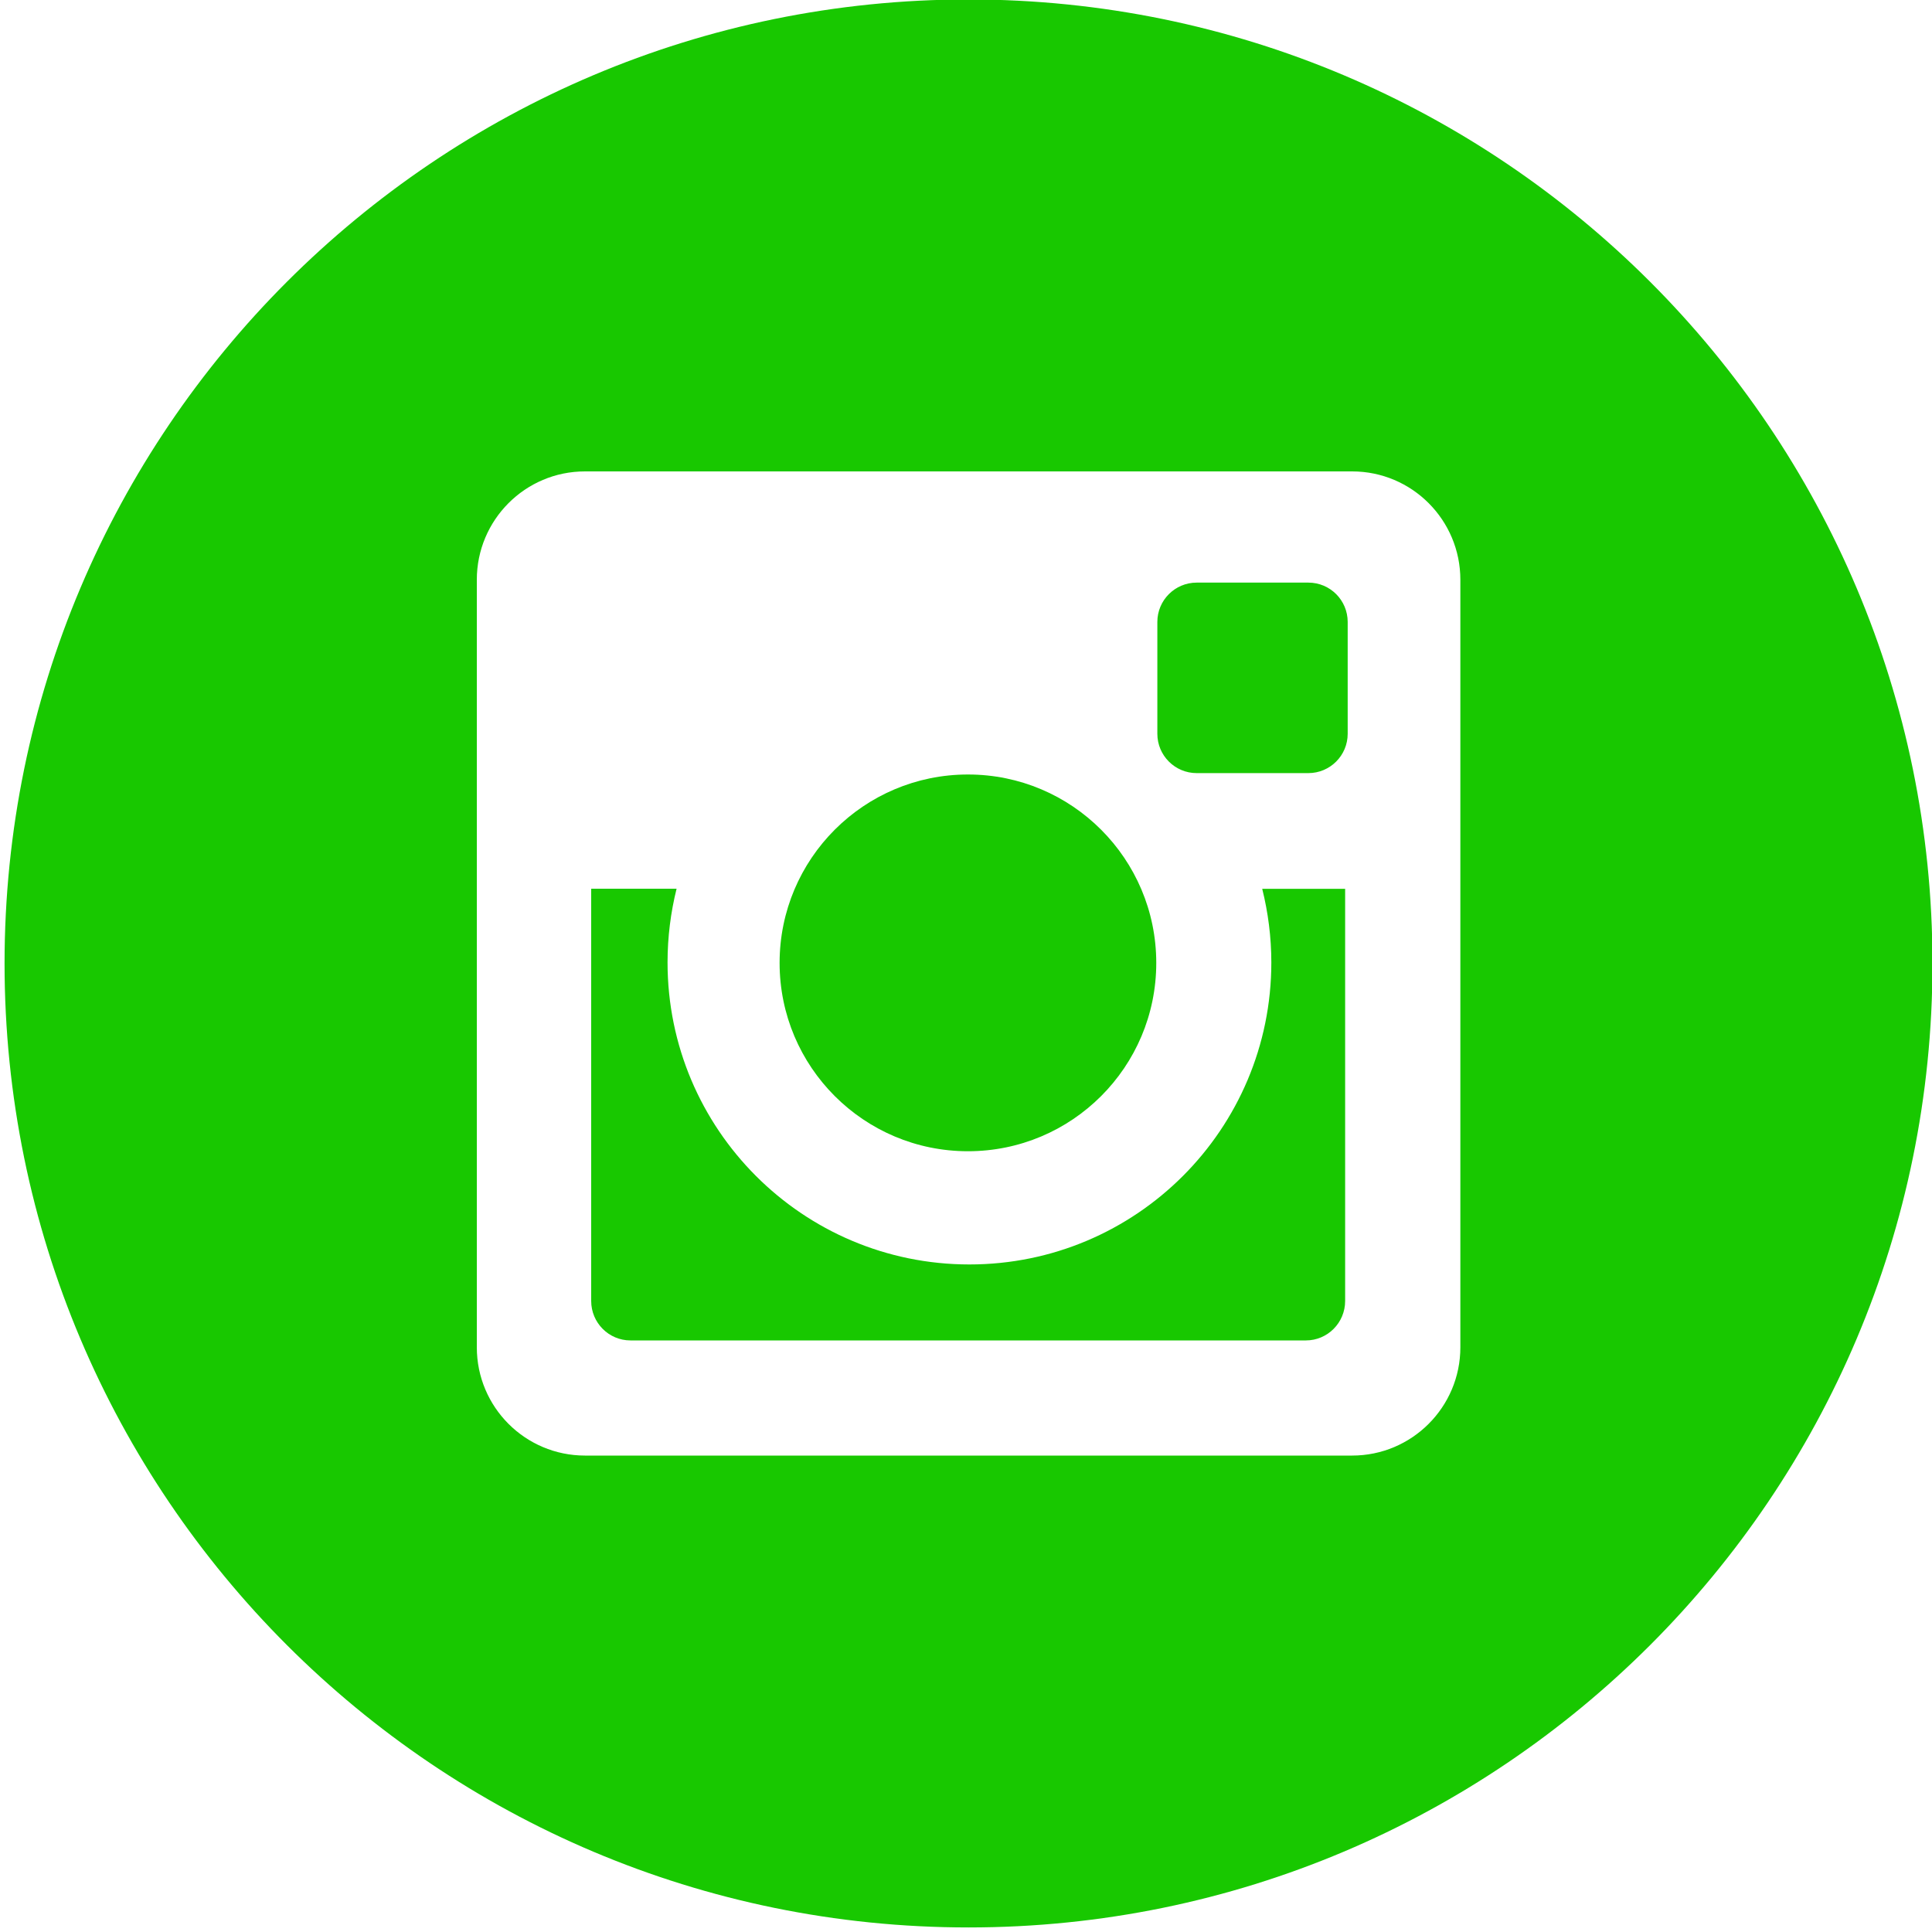 <?xml version="1.0" encoding="UTF-8"?> <svg xmlns="http://www.w3.org/2000/svg" width="25" height="25" viewBox="0 0 25 25" fill="none"> <g clip-path="url(#clip0_907_6)"> <path d="M12.533 -0.007C19.422 -0.007 25.006 5.578 25.006 12.467C25.006 19.356 19.422 24.941 12.533 24.941C5.644 24.941 0.059 19.356 0.059 12.467C0.059 5.578 5.644 -0.007 12.533 -0.007ZM17.496 6.1H7.569C6.797 6.1 6.17 6.728 6.17 7.502V17.434C6.17 18.207 6.796 18.835 7.57 18.835H17.497C18.27 18.835 18.897 18.207 18.897 17.434V7.502C18.897 6.728 18.27 6.1 17.497 6.1H17.496ZM12.526 10.022C13.871 10.022 14.962 11.114 14.962 12.46C14.962 13.807 13.871 14.897 12.525 14.897C11.179 14.897 10.088 13.806 10.088 12.46C10.088 11.114 11.179 10.022 12.525 10.022H12.526ZM17.406 16.835C17.406 17.116 17.179 17.345 16.898 17.345H8.158C7.877 17.345 7.65 17.116 7.65 16.835V11.5H8.755C8.679 11.805 8.638 12.125 8.638 12.453C8.638 14.612 10.387 16.362 12.544 16.362C14.702 16.362 16.451 14.612 16.451 12.454C16.451 12.126 16.409 11.806 16.333 11.501H17.406V16.836V16.835ZM17.439 9.495C17.439 9.776 17.211 10.004 16.93 10.004H15.485C15.204 10.004 14.976 9.776 14.976 9.495V8.048C14.976 7.767 15.204 7.539 15.485 7.539H16.93C17.212 7.539 17.439 7.767 17.439 8.048V9.495Z" fill="#18C800"></path> </g> <defs> <clipPath id="clip0_907_6"> <rect width="25" height="25" fill="white"></rect> </clipPath> </defs> </svg> 